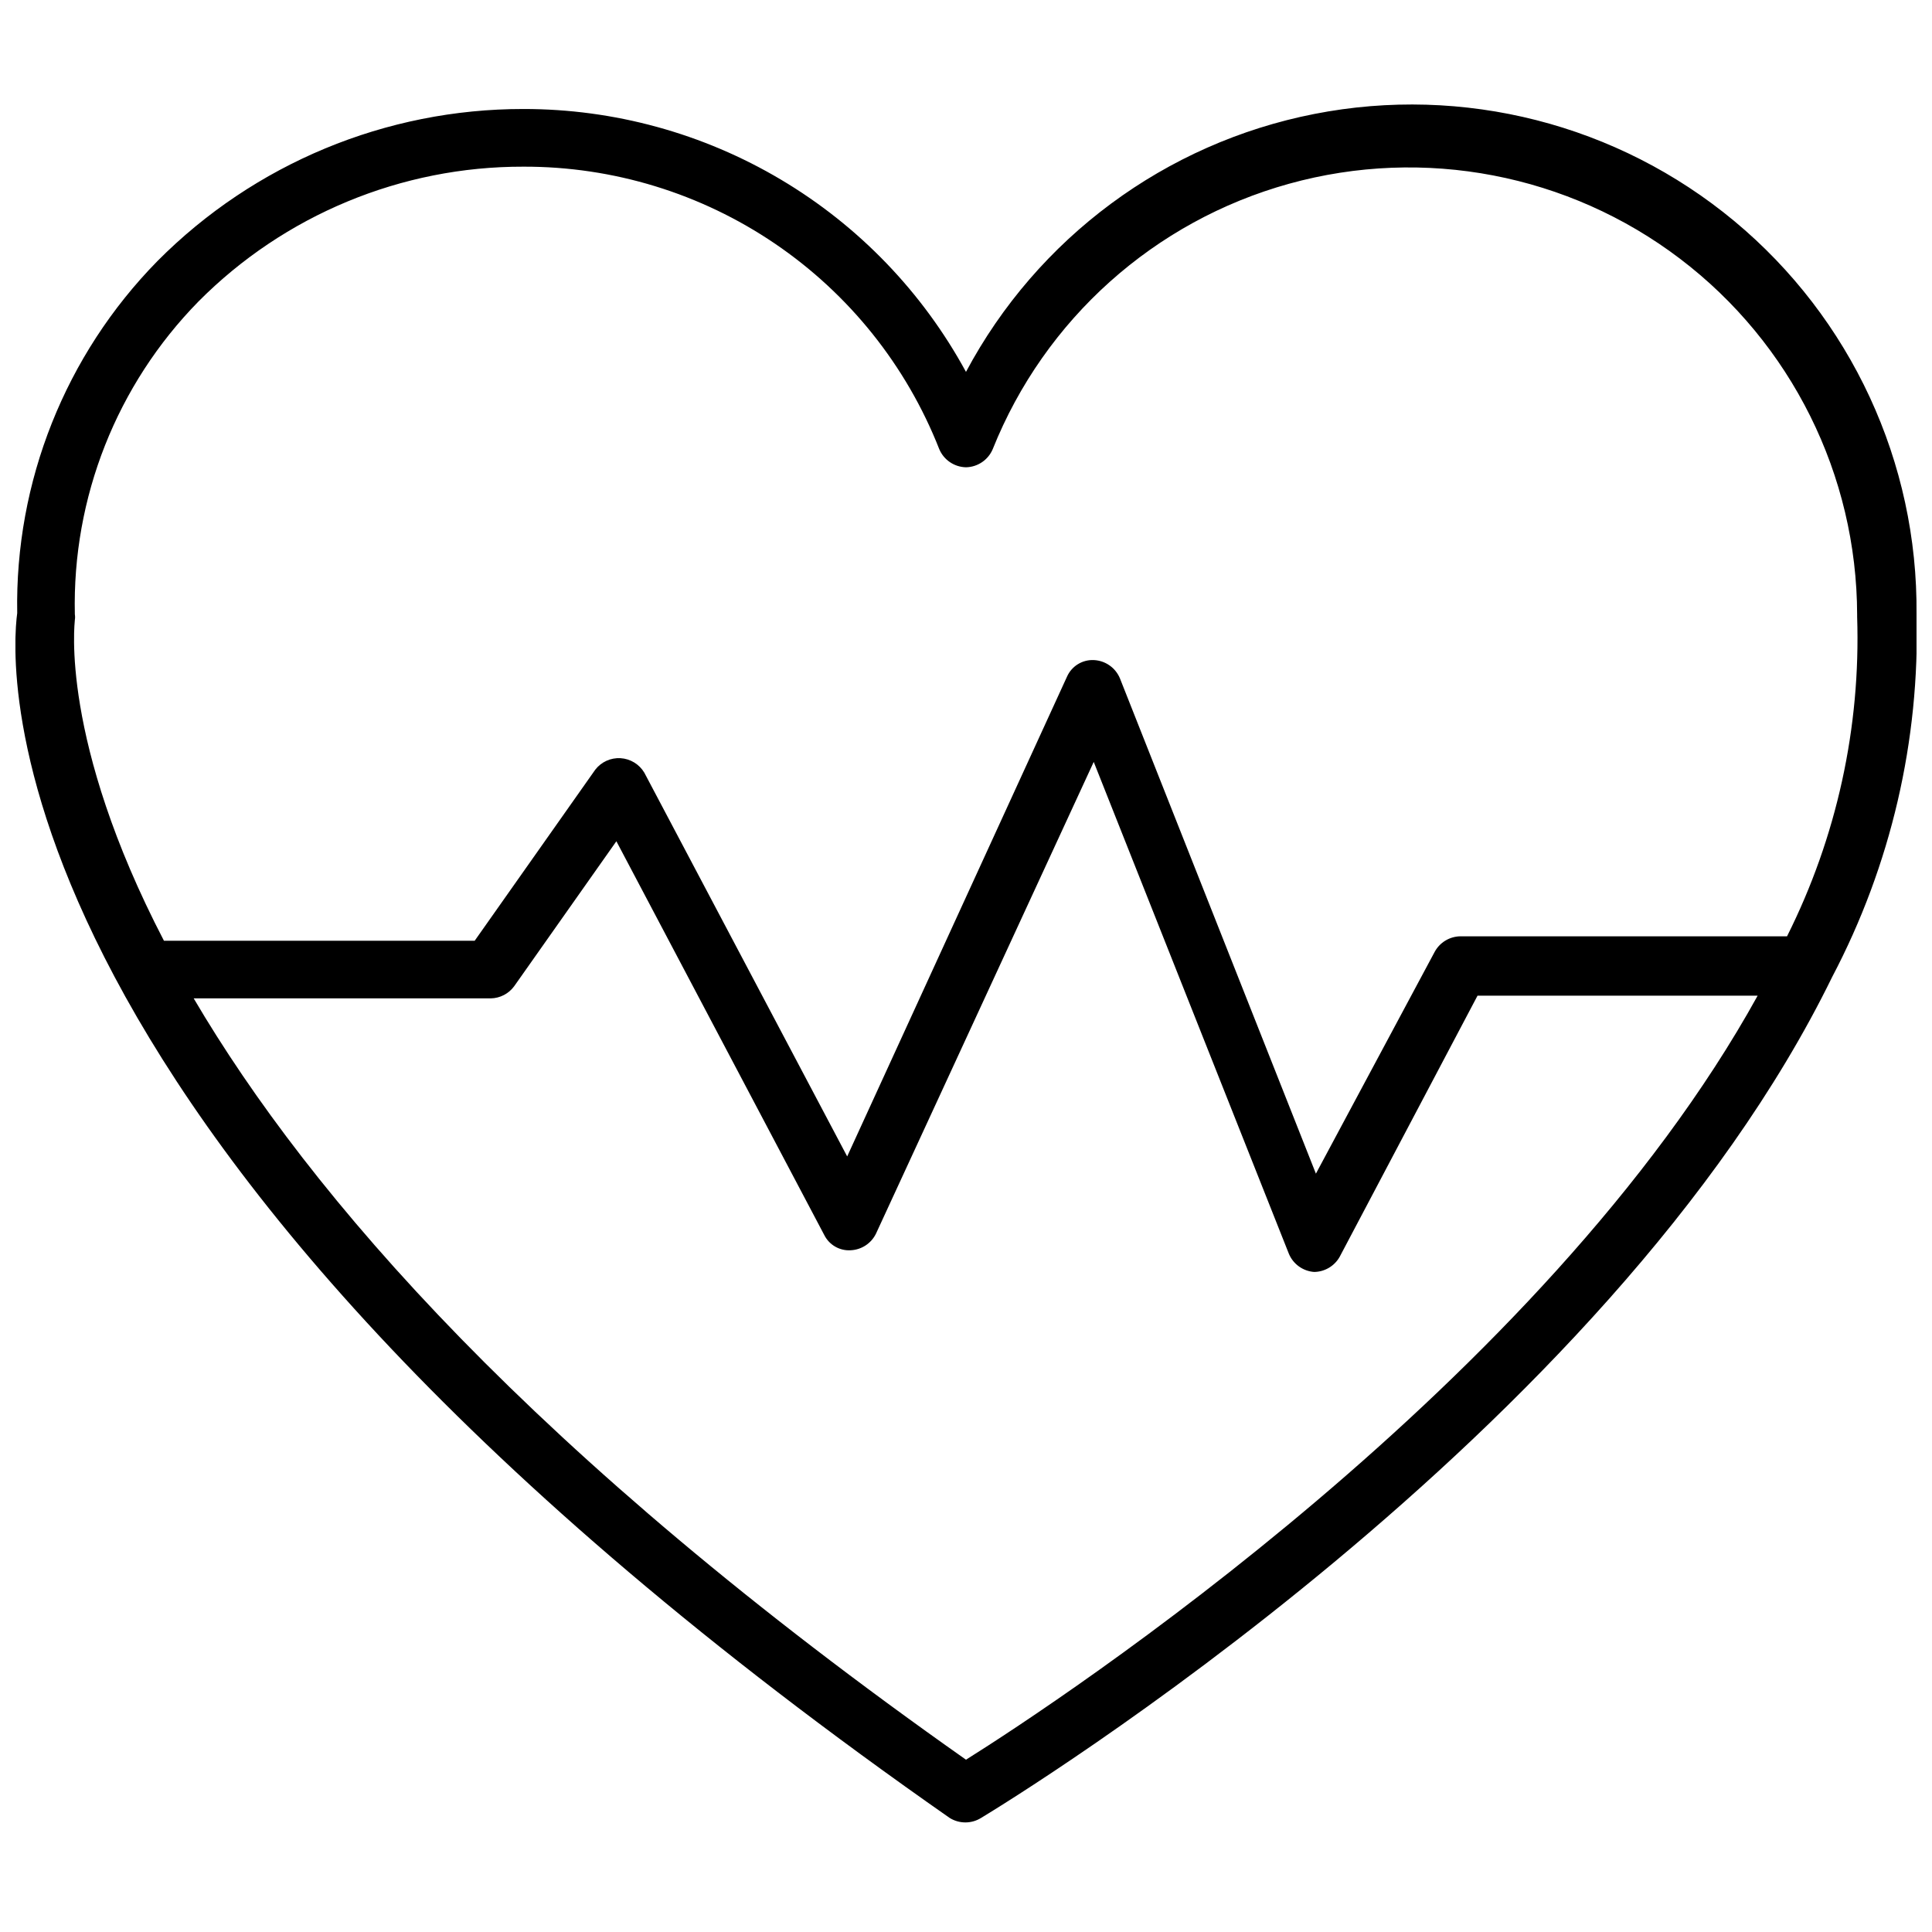 <?xml version="1.0" encoding="UTF-8"?>
<!-- Uploaded to: ICON Repo, www.iconrepo.com, Generator: ICON Repo Mixer Tools -->
<svg width="800px" height="800px" version="1.1" viewBox="144 144 512 512" xmlns="http://www.w3.org/2000/svg">
 <defs>
  <clipPath id="a">
   <path d="m148.09 171h503.81v456h-503.81z"/>
  </clipPath>
 </defs>
 <g clip-path="url(#a)">
  <path d="m651.9 306.79c0.383-40.23-17.355-78.496-48.301-104.21-30.949-25.711-71.82-36.133-111.3-28.379-39.48 7.75-73.375 32.852-92.305 68.352-11.469-21.098-28.418-38.707-49.066-50.969-20.645-12.262-44.215-18.723-68.227-18.699-36.41-0.035-71.328 14.473-96.984 40.305-24.398 24.852-37.785 58.465-37.156 93.285-1.652 12.277-11.887 138.39 247.1 319.29 2.555 1.594 5.793 1.594 8.344 0 8.344-5.039 166.26-101.63 225.54-222.86v-0.004c15.566-29.594 23.266-62.691 22.355-96.117zm-251.9 303.55c-114.7-80.766-173.97-149.57-204.67-201.76h78.719c2.465-0.043 4.766-1.238 6.219-3.227l27.078-38.414 55.105 104.38c1.32 2.621 4.078 4.199 7.004 4.012 2.871-0.137 5.434-1.828 6.691-4.406l57.703-125.01 51.719 130.36c1.148 2.734 3.734 4.59 6.691 4.805 2.812-0.035 5.394-1.566 6.769-4.016l36.527-69.195h74.234c-56.523 102.34-184.68 186.72-209.79 202.47zm217.58-218.21h-86.594c-2.828 0.051-5.41 1.613-6.769 4.094l-31.488 58.805-51.953-131.3c-1.176-2.781-3.836-4.648-6.852-4.801-3.07-0.164-5.922 1.59-7.164 4.406l-58.25 127.13-53.766-101.71c-1.336-2.234-3.688-3.668-6.289-3.828-2.598-0.156-5.109 0.984-6.703 3.043l-31.961 45.344h-82.34c-27.711-53.293-23.617-84.387-23.617-85.02 0.082-0.496 0.082-1 0-1.496-0.711-30.918 11.098-60.809 32.75-82.891 22.777-22.941 53.789-35.812 86.121-35.738 23.77-0.066 47.008 7.047 66.668 20.402 19.664 13.355 34.84 32.336 43.539 54.457 1.207 2.859 3.984 4.738 7.086 4.805 3.102-0.066 5.875-1.945 7.082-4.805 13.773-34.418 42.828-60.434 78.555-70.34 35.727-9.902 74.031-2.559 103.56 19.859 29.531 22.414 46.898 57.336 46.965 94.41v0.473-0.004c0.965 29.344-5.422 58.461-18.578 84.703z"/>
 </g>
</svg>